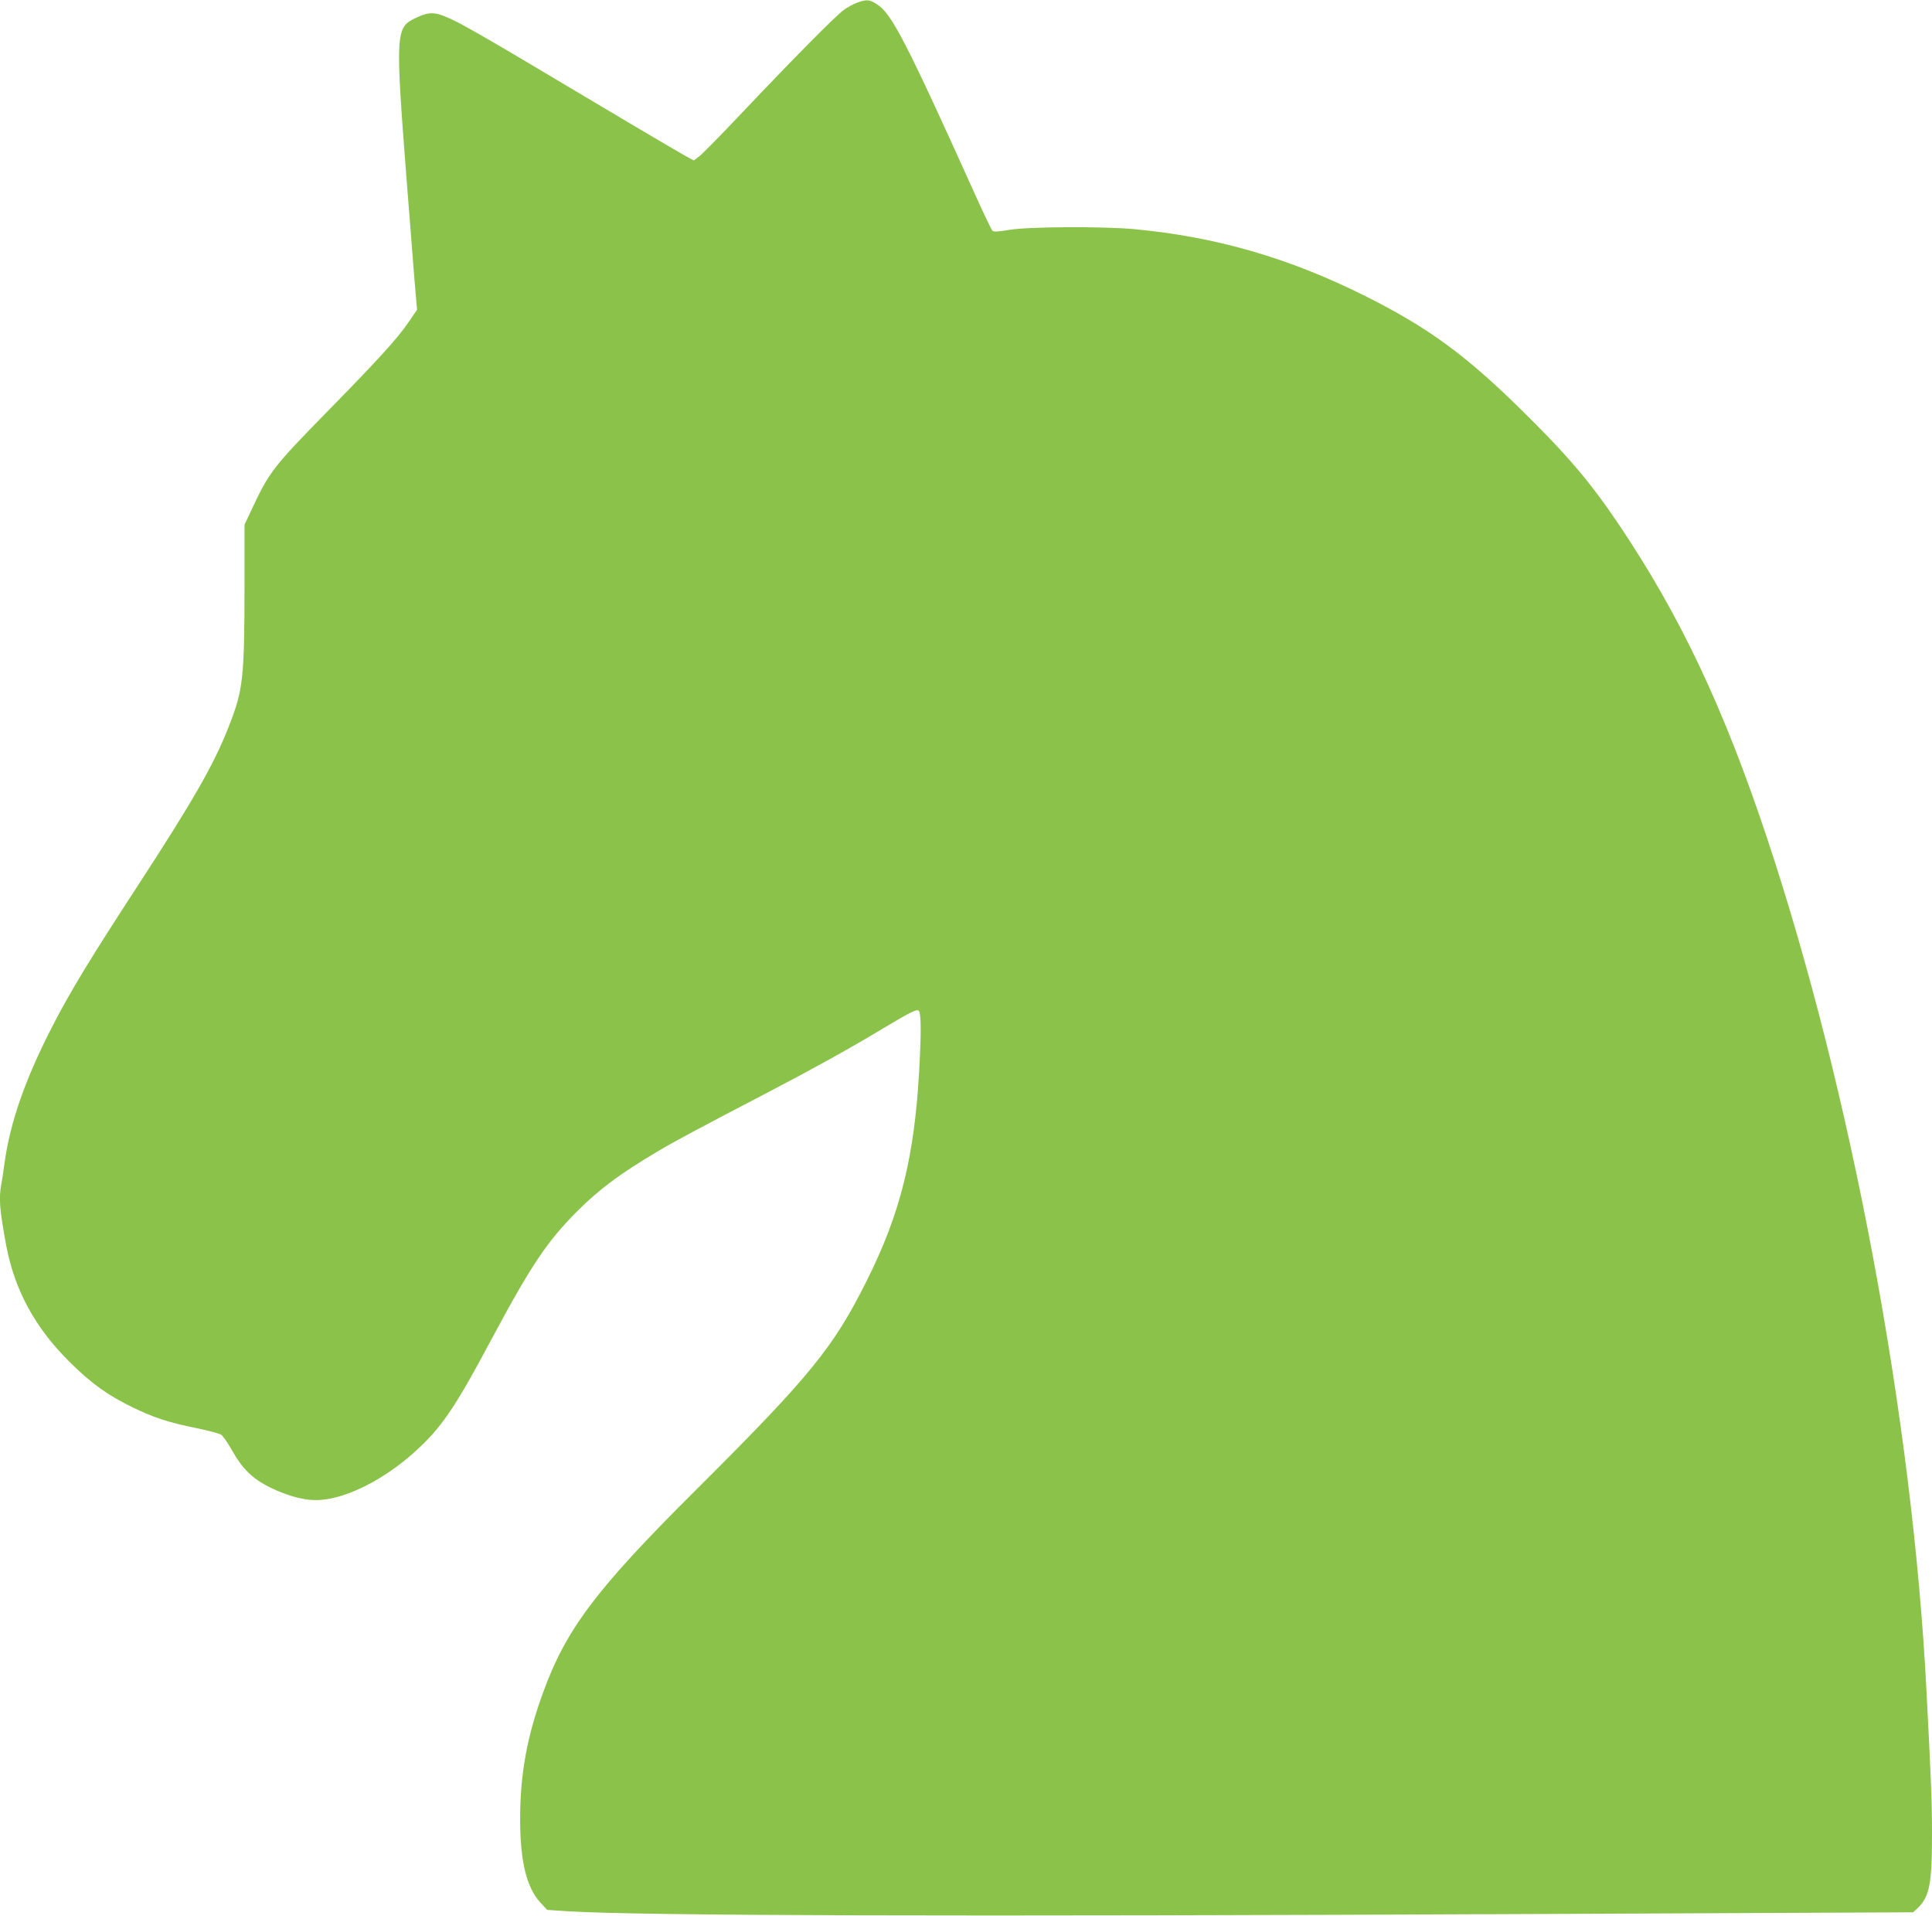 <?xml version="1.0" standalone="no"?>
<!DOCTYPE svg PUBLIC "-//W3C//DTD SVG 20010904//EN"
 "http://www.w3.org/TR/2001/REC-SVG-20010904/DTD/svg10.dtd">
<svg version="1.0" xmlns="http://www.w3.org/2000/svg"
 width="1280pt" height="1269pt" viewBox="0 0 1280 1269"
 preserveAspectRatio="xMidYMid meet">
<g transform="translate(0,1269) scale(0.1,-0.1)"
fill="#8bc34a" stroke="none">
<path d="M5680 12673 c-25 -9 -65 -31 -90 -49 -54 -39 -332 -320 -674 -681
-137 -145 -264 -275 -284 -289 l-35 -27 -61 33 c-70 39 -545 320 -1051 622
-192 115 -400 234 -462 265 -136 67 -170 70 -267 25 -136 -64 -138 -92 -61
-1087 19 -247 42 -539 51 -648 l17 -199 -56 -82 c-74 -109 -205 -252 -542
-596 -351 -358 -381 -397 -493 -635 l-52 -111 0 -414 c-1 -603 -9 -679 -102
-917 -99 -255 -236 -494 -620 -1083 -298 -458 -430 -674 -547 -901 -182 -352
-284 -643 -321 -914 -6 -49 -16 -112 -21 -138 -18 -96 -12 -169 32 -407 56
-296 191 -545 418 -770 144 -144 259 -226 424 -305 141 -68 234 -98 416 -135
79 -16 154 -36 166 -44 12 -8 44 -54 71 -102 70 -125 137 -190 254 -248 131
-63 243 -90 338 -82 179 15 416 136 614 313 179 160 268 289 510 743 267 499
371 654 572 856 149 149 289 252 534 397 111 66 247 139 732 392 292 152 544
292 735 407 195 117 242 141 259 135 19 -8 21 -126 6 -397 -32 -574 -124 -946
-346 -1391 -224 -449 -376 -635 -1143 -1399 -653 -650 -851 -913 -1004 -1335
-106 -290 -151 -541 -151 -835 0 -278 42 -453 133 -552 l46 -50 135 -9 c496
-30 2507 -36 6490 -18 l2425 11 28 26 c80 75 97 160 97 485 0 217 -5 348 -36
947 -92 1807 -500 3988 -1059 5665 -286 858 -572 1463 -976 2065 -192 286
-345 466 -660 775 -365 358 -611 537 -1024 744 -506 253 -987 392 -1530 443
-208 19 -703 17 -830 -5 -78 -13 -102 -14 -111 -4 -6 7 -53 104 -104 217 -464
1029 -562 1220 -659 1281 -51 33 -67 34 -131 12z"/>
</g>
</svg>
